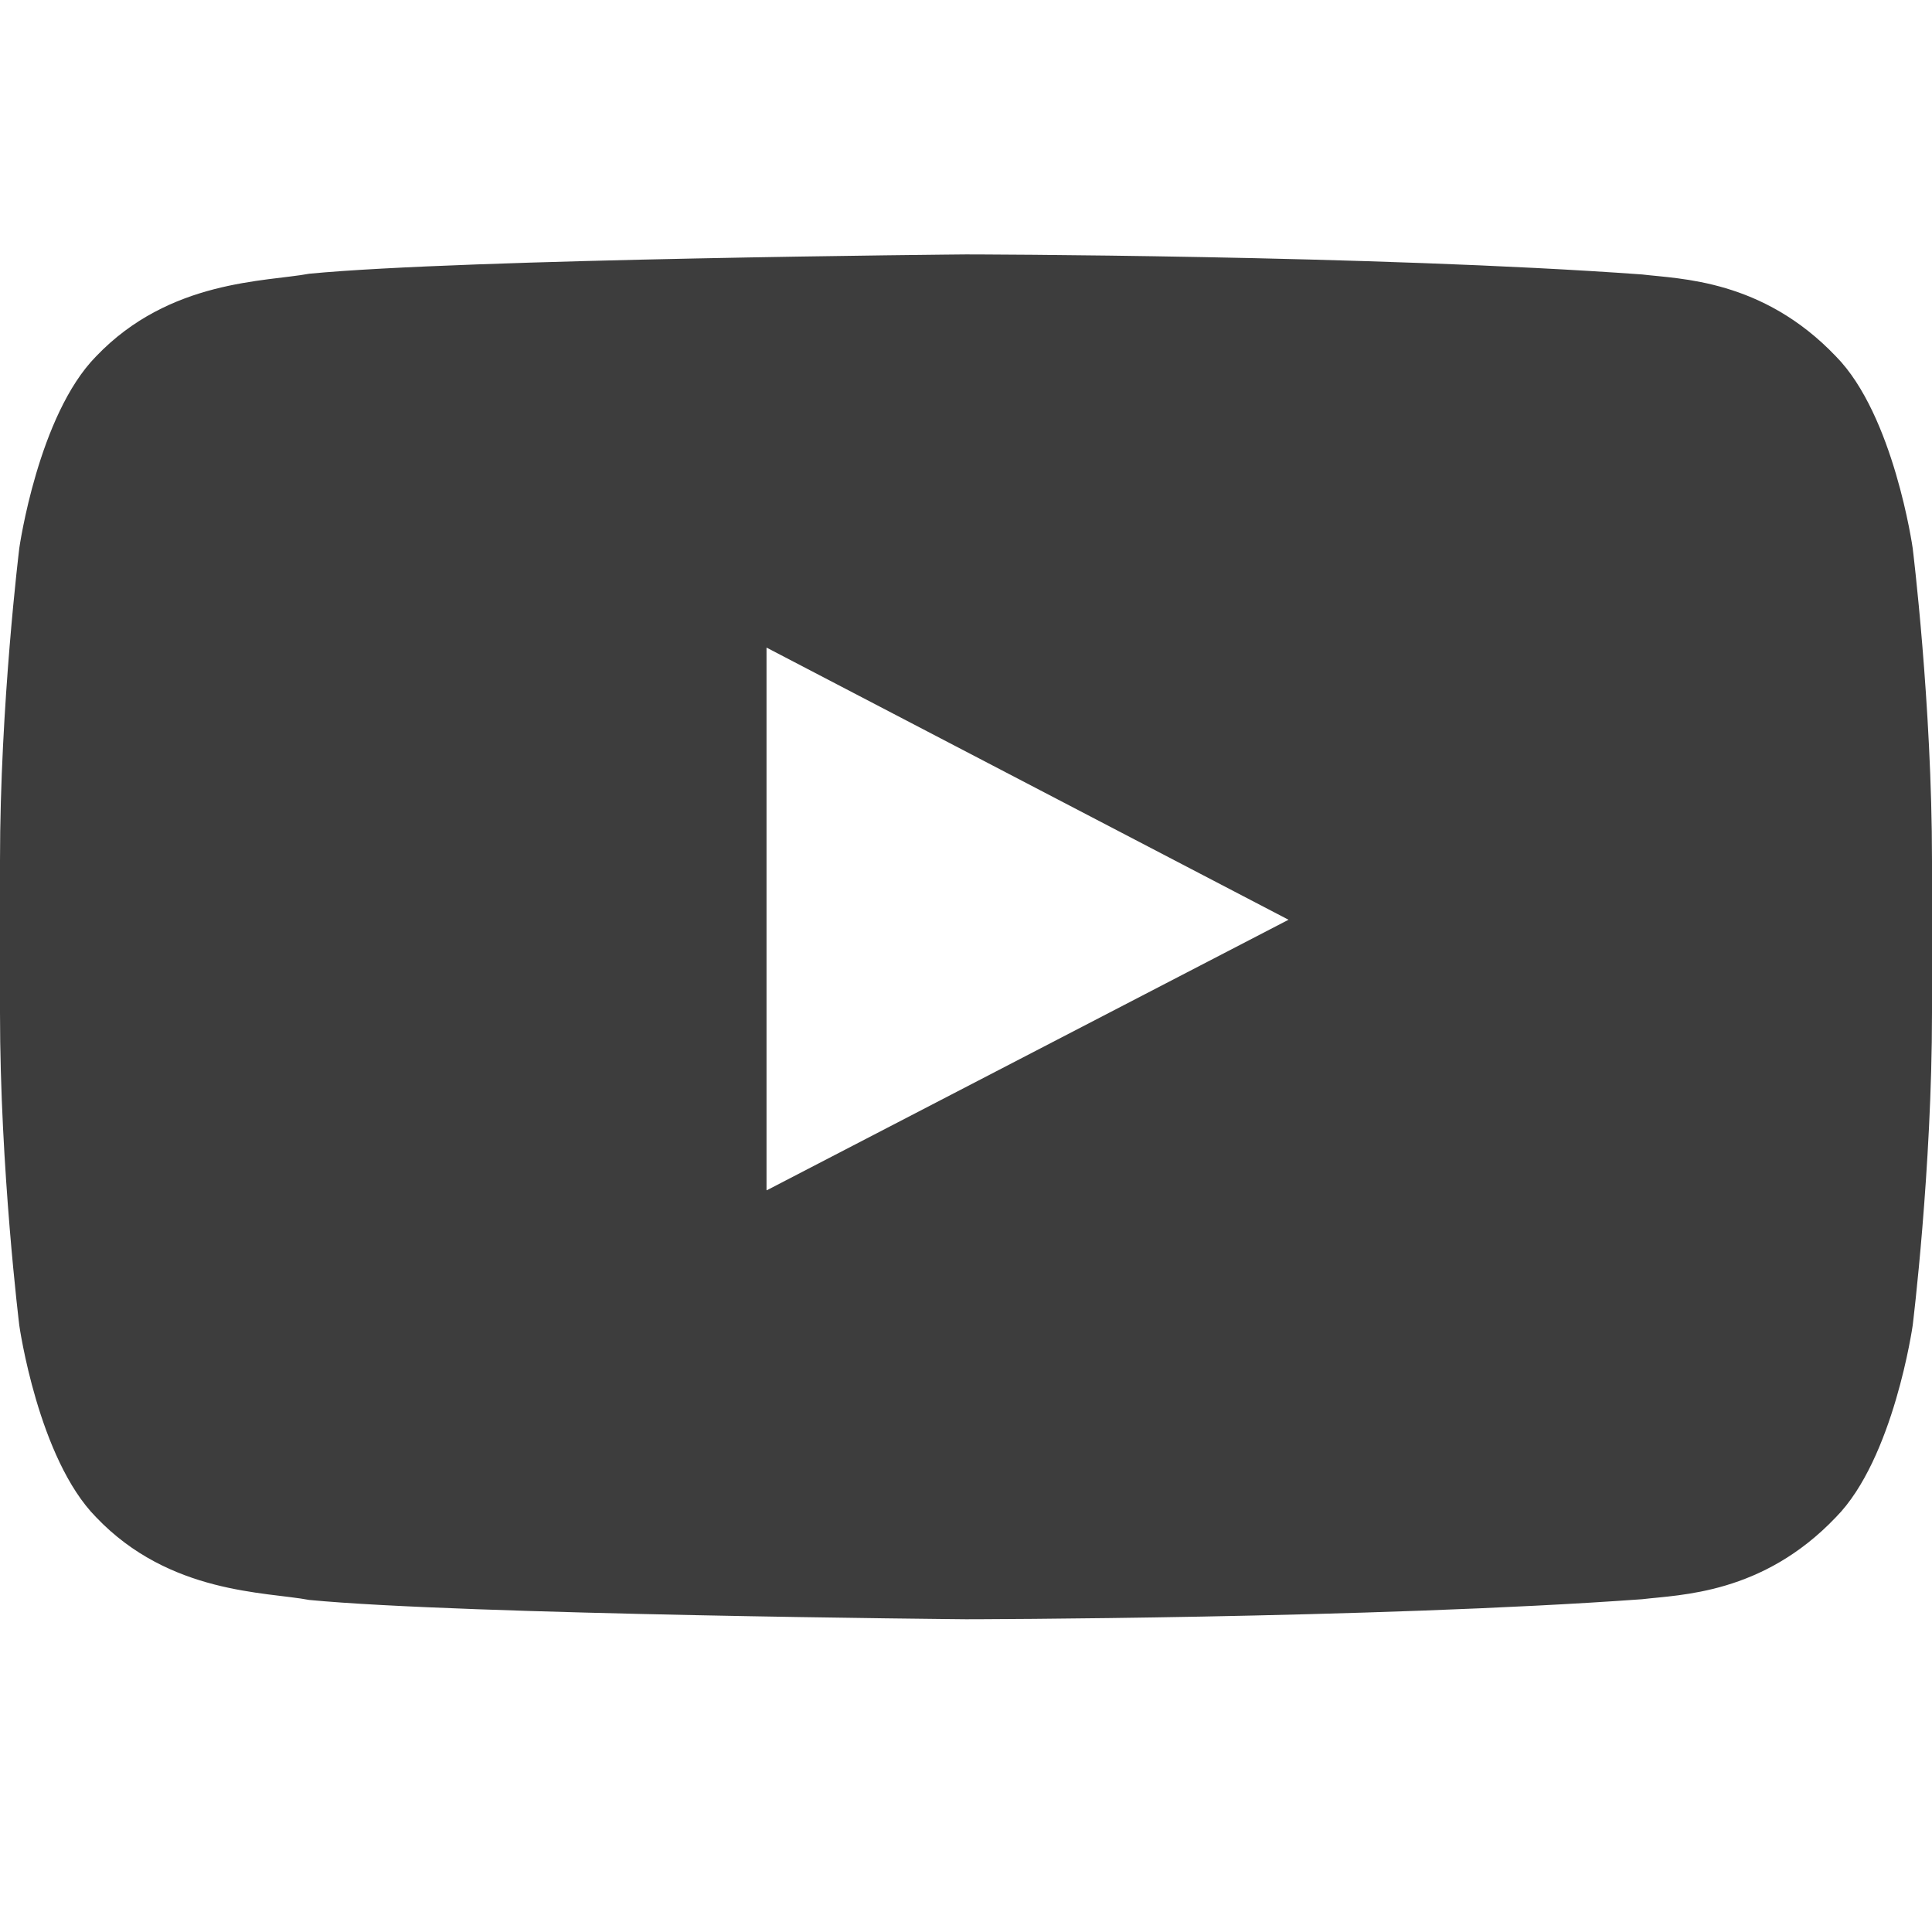 <?xml version="1.0" encoding="utf-8"?>
<!-- Generator: Adobe Illustrator 15.0.0, SVG Export Plug-In . SVG Version: 6.00 Build 0)  -->
<!DOCTYPE svg PUBLIC "-//W3C//DTD SVG 1.1//EN" "http://www.w3.org/Graphics/SVG/1.1/DTD/svg11.dtd">
<svg version="1.1" id="Livello_1" xmlns="http://www.w3.org/2000/svg" xmlns:xlink="http://www.w3.org/1999/xlink" x="0px" y="0px"
	 width="16px" height="16px" viewBox="182 69.5 16 16" enable-background="new 182 69.5 16 16" xml:space="preserve">
<path fill="#3D3D3D" d="M197.84,74.039c0,0-0.156-1.102-0.636-1.588c-0.608-0.638-1.29-0.64-1.604-0.678
	c-2.237-0.162-5.6-0.166-5.6-0.166s-4.16,0.036-5.44,0.16c-0.356,0.067-1.156,0.047-1.764,0.684
	c-0.48,0.487-0.636,1.587-0.636,1.587s-0.16,1.296-0.16,2.59v1.26c0,1.295,0.16,2.59,0.16,2.59s0.156,1.101,0.636,1.587
	c0.608,0.638,1.408,0.617,1.764,0.685c1.28,0.123,5.44,0.16,5.44,0.16s3.362-0.004,5.6-0.166c0.314-0.038,0.996-0.04,1.604-0.679
	c0.479-0.485,0.636-1.588,0.636-1.588s0.16-1.294,0.16-2.59v-1.258C198,75.333,197.84,74.039,197.84,74.039z M188.351,79.357h-0.003
	v-4.494l4.323,2.254L188.351,79.357z"/>
</svg>
